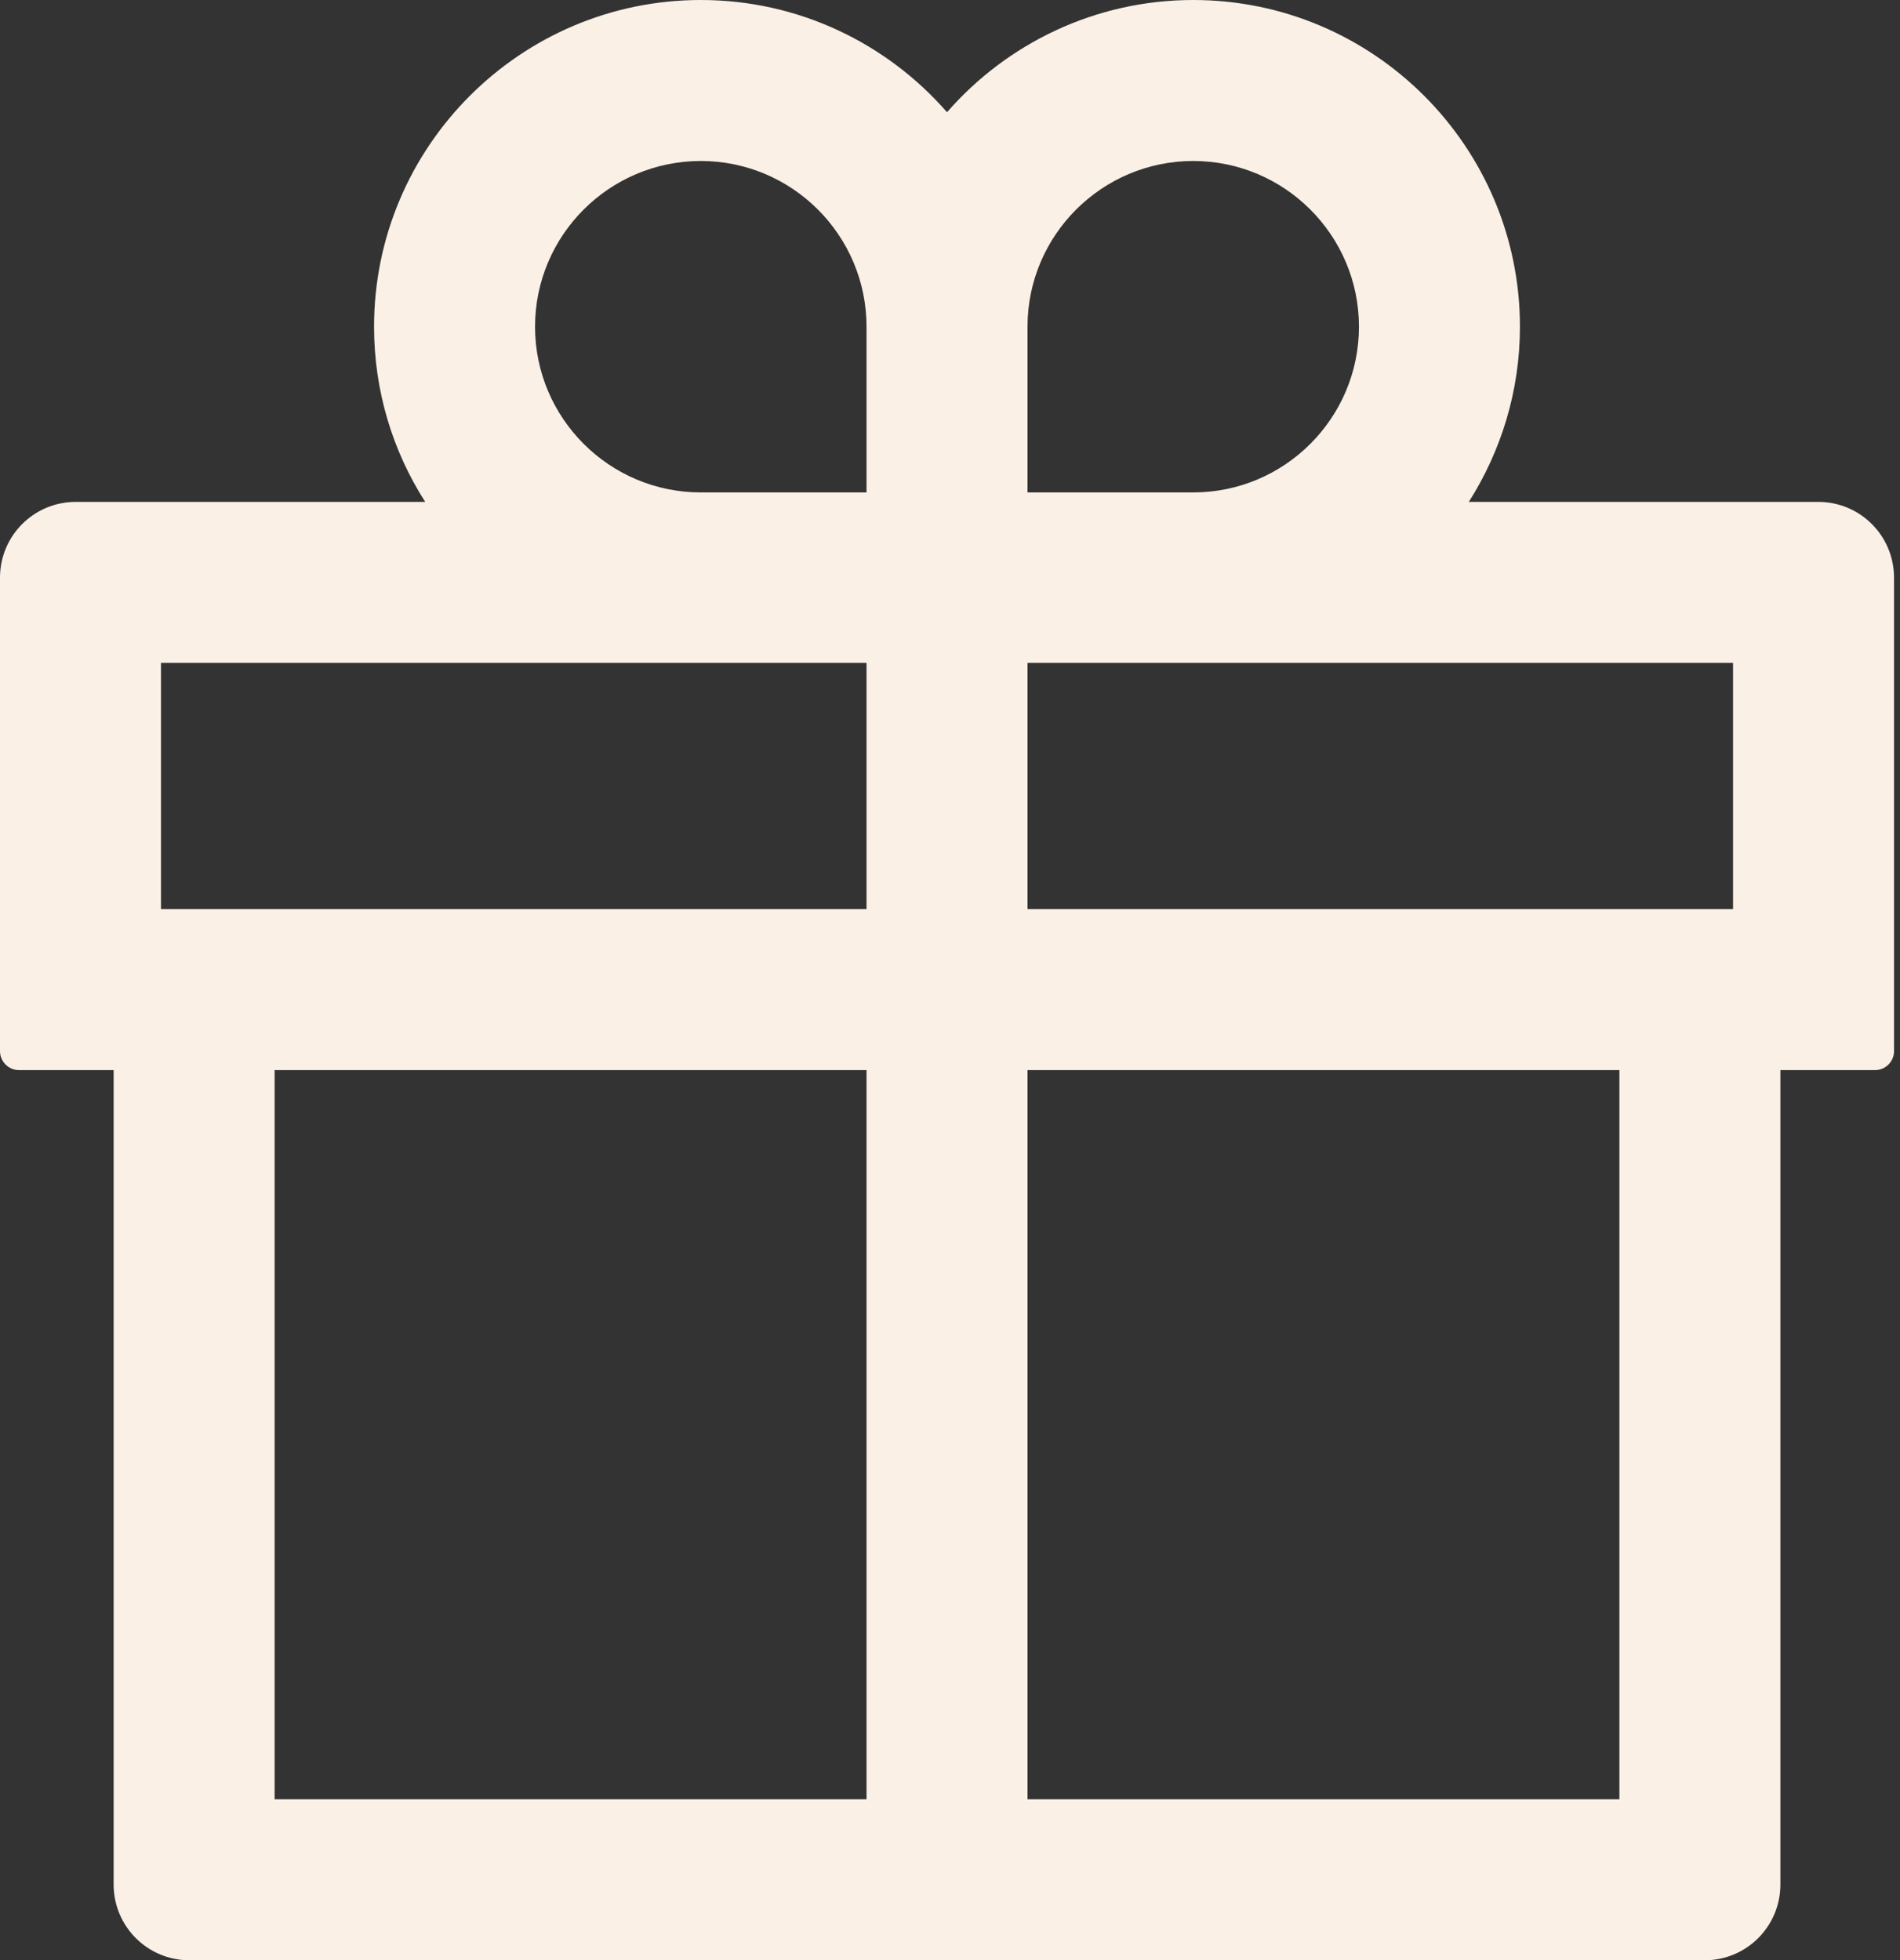 <?xml version="1.0" encoding="UTF-8"?> <svg xmlns="http://www.w3.org/2000/svg" width="63" height="65" viewBox="0 0 63 65" fill="none"><rect x="0" y="0" width="63" height="65" fill="#333333" stroke="none"/> <path d="M60.29 16.642H48.703C49.77 14.963 50.398 12.969 50.398 10.833C50.398 4.859 45.539 0 39.565 0C36.315 0 33.387 1.444 31.401 3.721C29.415 1.444 26.487 0 23.237 0C17.263 0 12.403 4.859 12.403 10.833C12.403 12.969 13.024 14.963 14.099 16.642H2.512C1.123 16.642 0 17.765 0 19.155V34.855C0 35.2 0.283 35.483 0.628 35.483H3.768V62.488C3.768 63.877 4.891 65 6.28 65H56.522C57.911 65 59.034 63.877 59.034 62.488V35.483H62.174C62.519 35.483 62.802 35.2 62.802 34.855V19.155C62.802 17.765 61.679 16.642 60.29 16.642ZM34.07 10.833C34.07 7.803 36.535 5.338 39.565 5.338C42.595 5.338 45.06 7.803 45.06 10.833C45.06 13.864 42.595 16.328 39.565 16.328H34.07V10.833ZM23.237 5.338C26.267 5.338 28.732 7.803 28.732 10.833V16.328H23.237C20.206 16.328 17.741 13.864 17.741 10.833C17.741 7.803 20.206 5.338 23.237 5.338ZM5.338 30.145V21.981H28.732V30.145H5.338ZM9.106 35.483H28.732V59.662H9.106V35.483ZM53.696 59.662H34.07V35.483H53.696V59.662ZM57.464 30.145H34.07V21.981H57.464V30.145Z" fill="#FAF0E5"></path> </svg> 